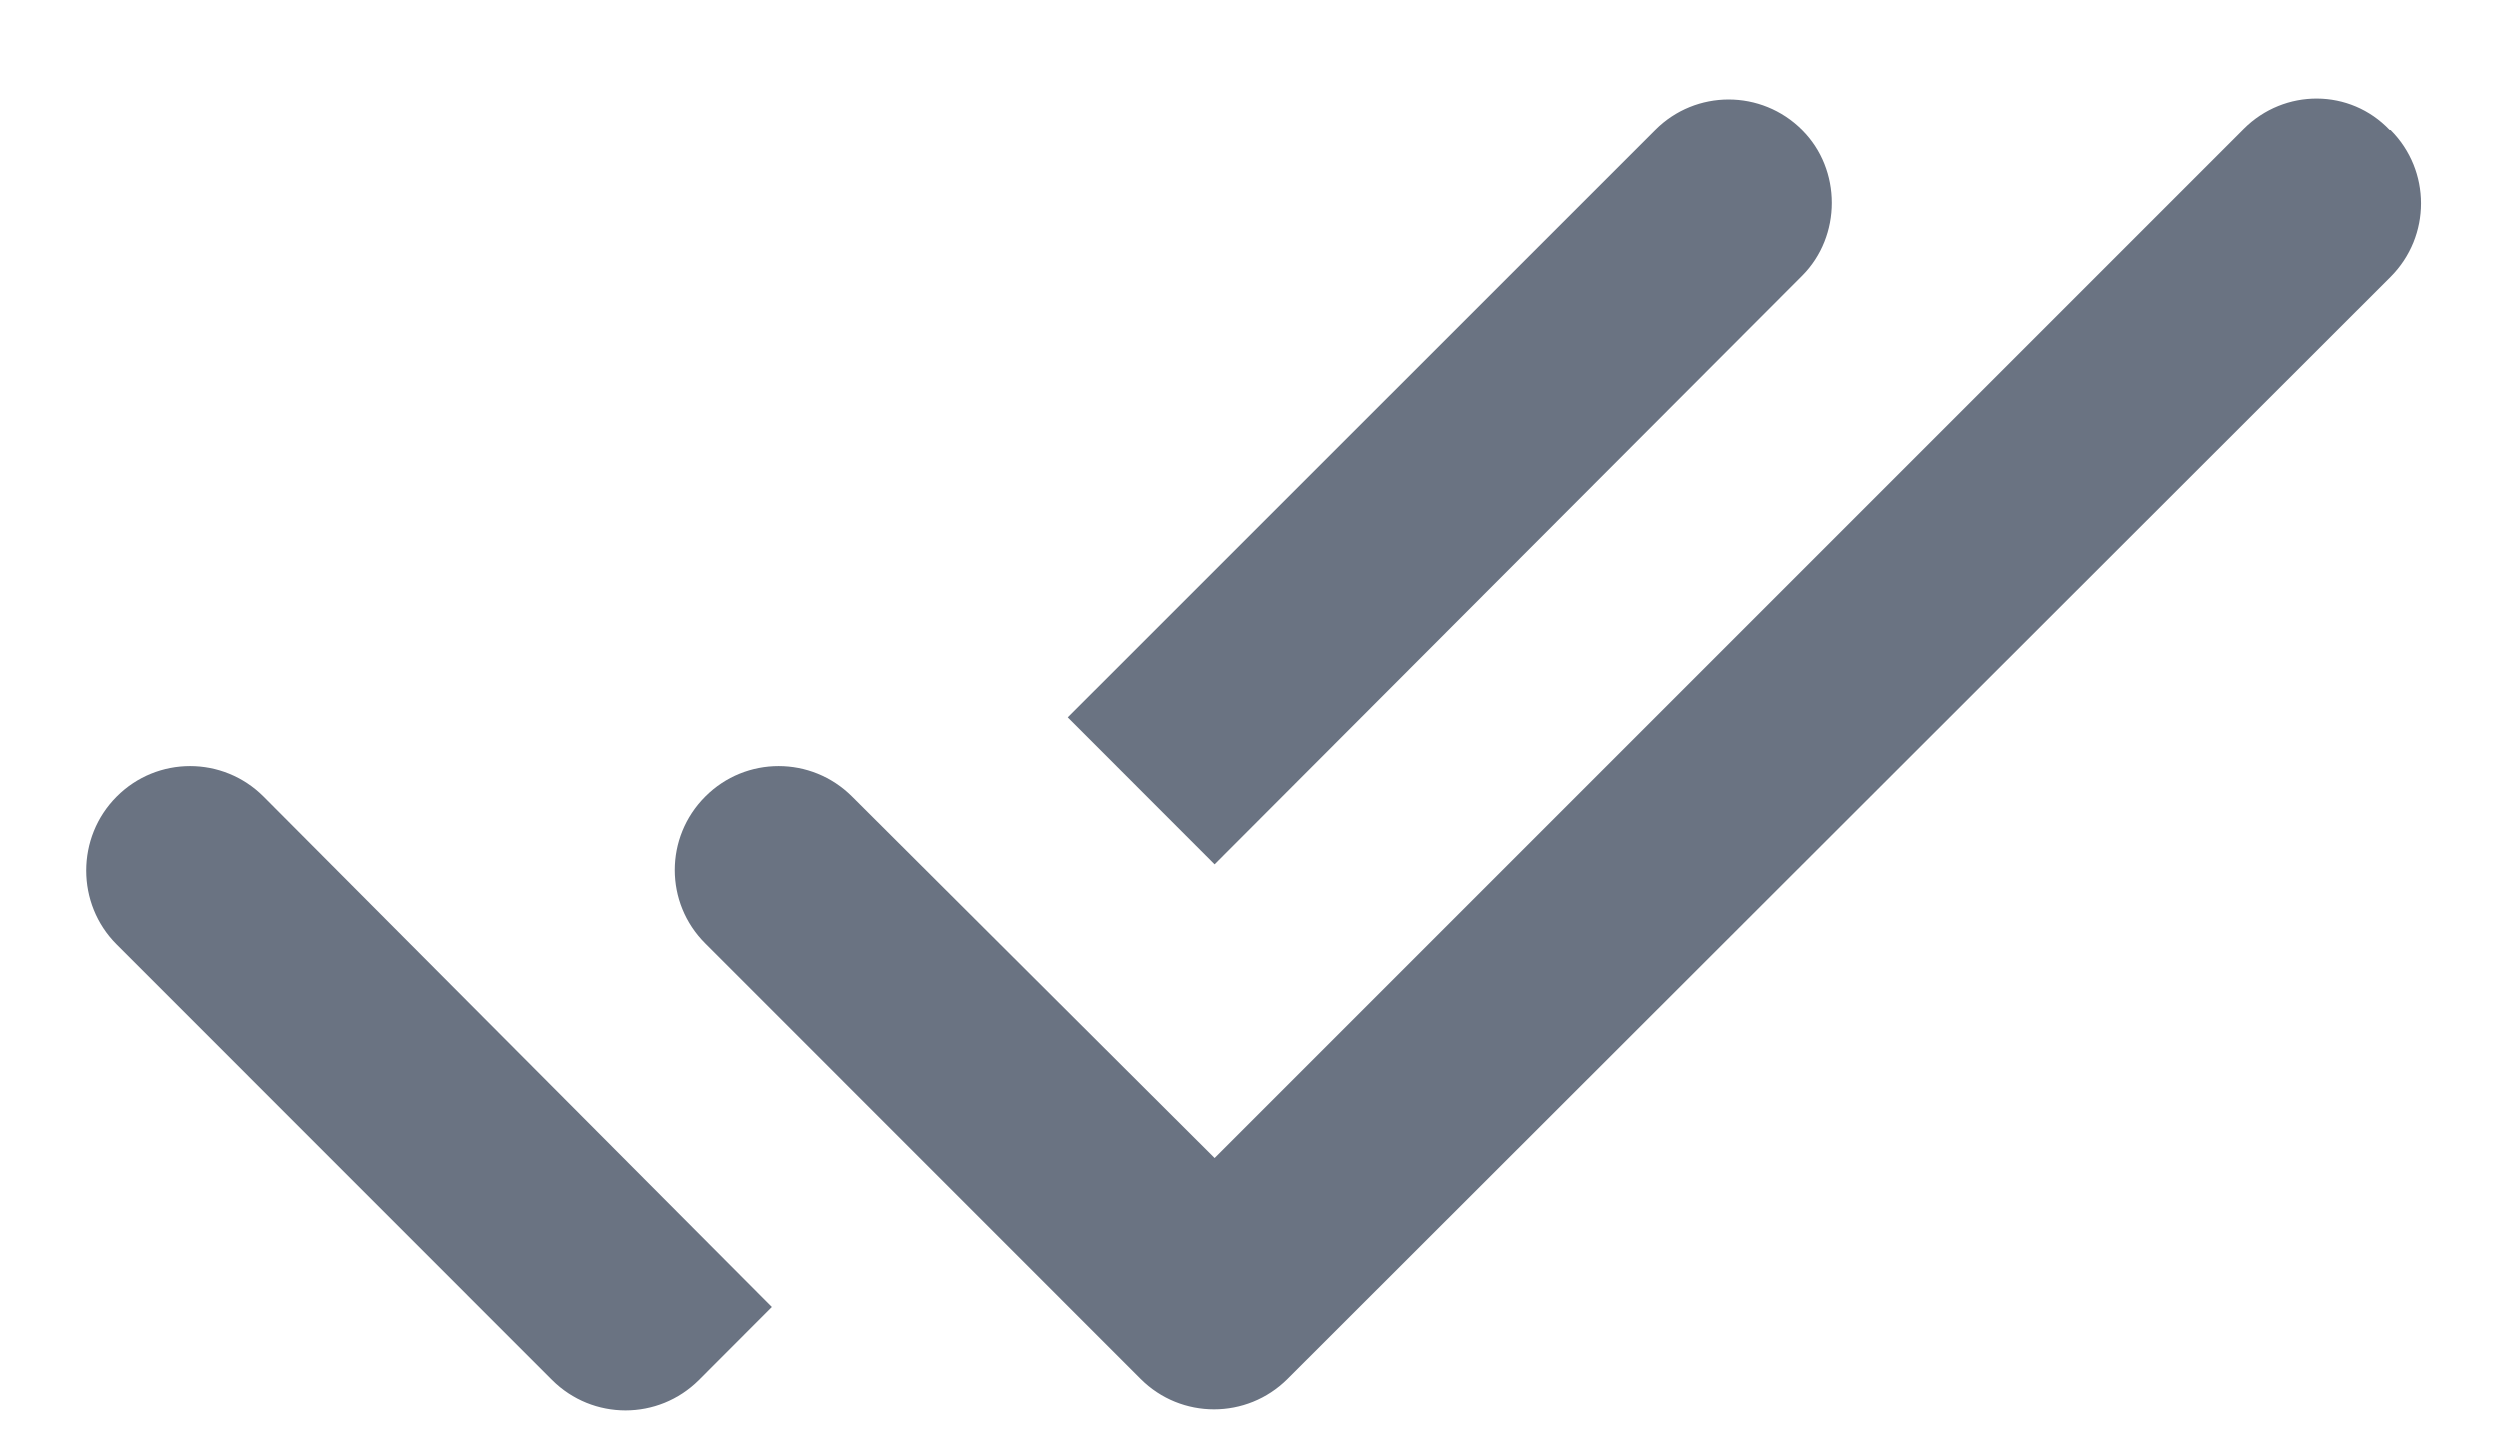 <?xml version="1.0" encoding="UTF-8"?>
<svg width="19px" height="11px" viewBox="0 0 19 11" version="1.1" xmlns="http://www.w3.org/2000/svg" xmlns:xlink="http://www.w3.org/1999/xlink">
    <title>double check</title>
    <g id="Casino-Review" stroke="none" stroke-width="1" fill="none" fill-rule="evenodd">
        <g id="Casino-review-v4" transform="translate(-817, -1112)" fill="#6A7382">
            <g id="Group-17" transform="translate(30, 968)">
                <g id="Group-26" transform="translate(787, 140)">
                    <g id="17.-Icon/Small/Map" transform="translate(0, 4)">
                        <path d="M13.696,0.988 C13.387,0.679 12.888,0.679 12.58,0.988 L8.115,5.452 L9.231,6.569 L13.696,2.096 C13.997,1.795 13.997,1.288 13.696,0.988 Z M17.052,0.98 L9.231,8.801 L6.476,6.054 C6.167,5.745 5.668,5.745 5.36,6.054 C5.051,6.363 5.051,6.862 5.36,7.17 L8.669,10.48 C8.977,10.788 9.476,10.788 9.785,10.48 L18.169,2.104 C18.477,1.795 18.477,1.296 18.169,0.988 L18.161,0.988 C17.86,0.671 17.361,0.671 17.052,0.98 Z M0.887,7.178 L4.196,10.488 C4.505,10.796 5.003,10.796 5.312,10.488 L5.866,9.933 L2.003,6.054 C1.694,5.745 1.195,5.745 0.887,6.054 C0.578,6.363 0.578,6.87 0.887,7.178 L0.887,7.178 Z" id="double-check"></path>
                    </g>
                </g>
            </g>
        </g>
    </g>
</svg>